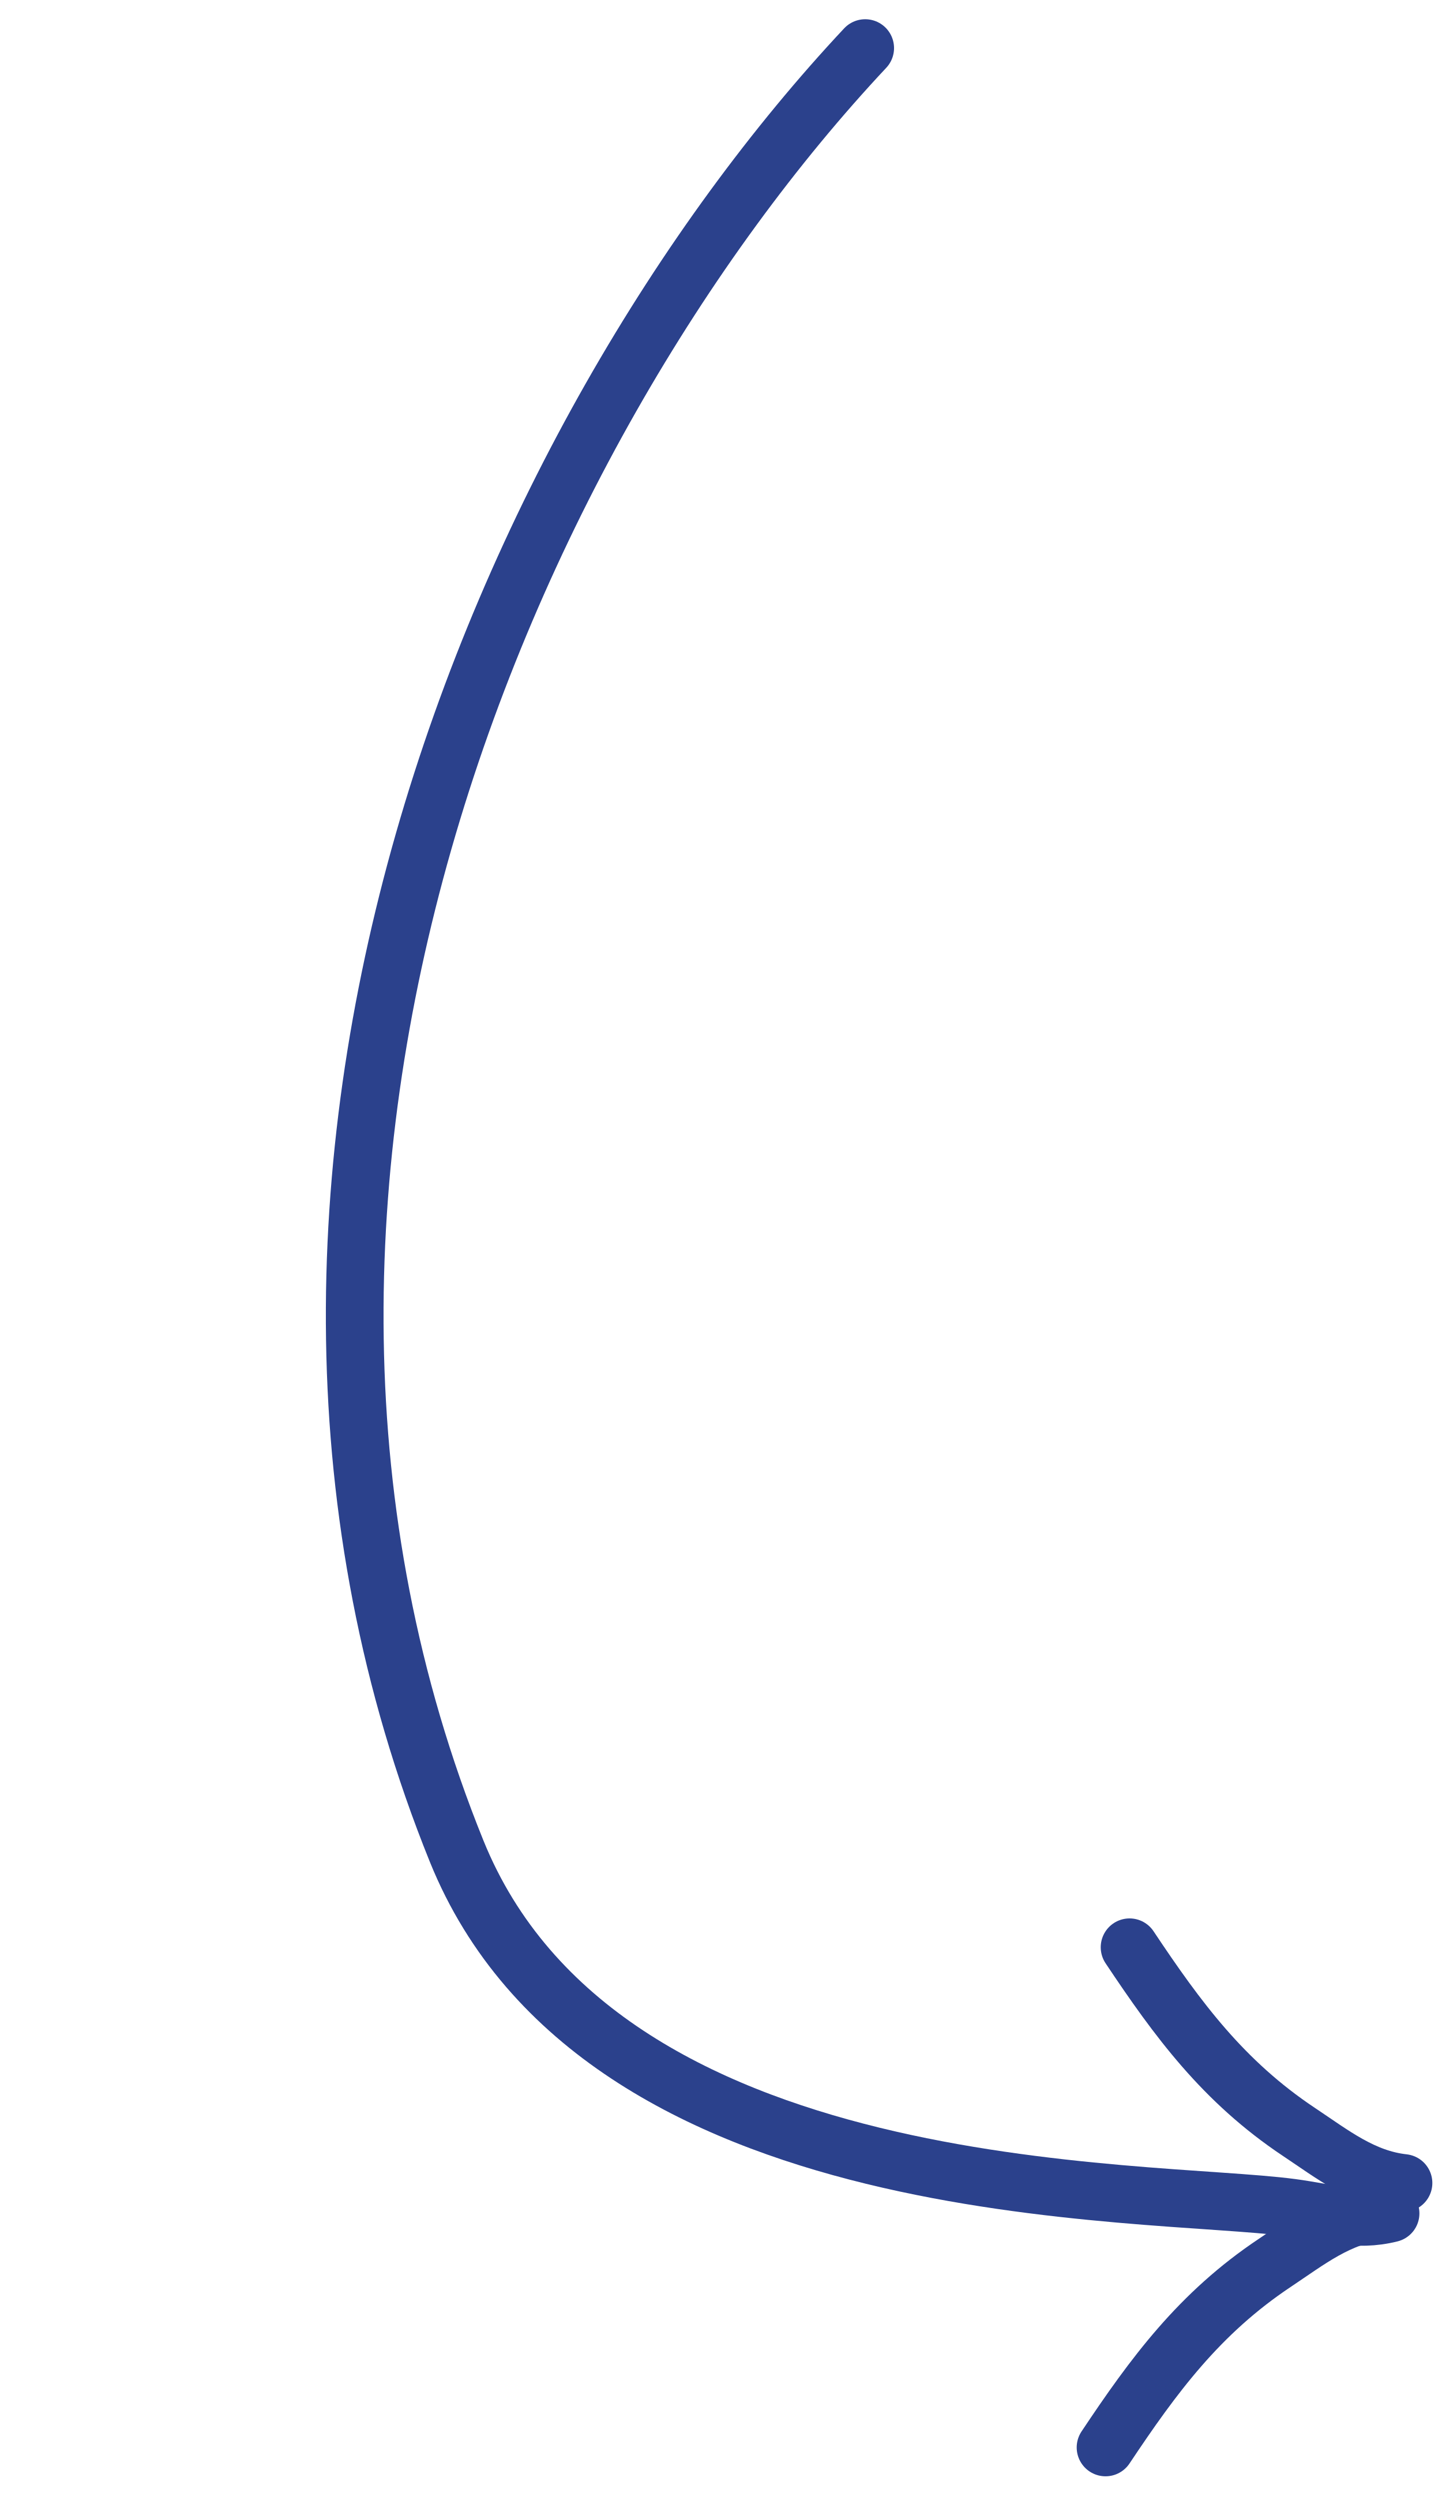 <?xml version="1.0" encoding="UTF-8"?> <svg xmlns="http://www.w3.org/2000/svg" width="30" height="52" viewBox="0 0 30 52" fill="none"> <path d="M18 1C10.5 9 3.835 24.5 9.499 38.499C12.5 45.916 23.797 45.508 26.869 45.916C27.63 46.017 28.209 46.216 28.93 46.035" stroke="#2B418C" stroke-width="1.2" stroke-linecap="round"></path> <path d="M23.5 40.5C24.5 42 25.45 43.292 27.024 44.341C27.727 44.809 28.352 45.309 29.199 45.403" stroke="#2B418C" stroke-width="1.2" stroke-linecap="round"></path> <path d="M23 50.903C24 49.403 24.95 48.111 26.524 47.062C27.227 46.593 27.852 46.094 28.699 46" stroke="#2B418C" stroke-width="1.2" stroke-linecap="round"></path> </svg> 